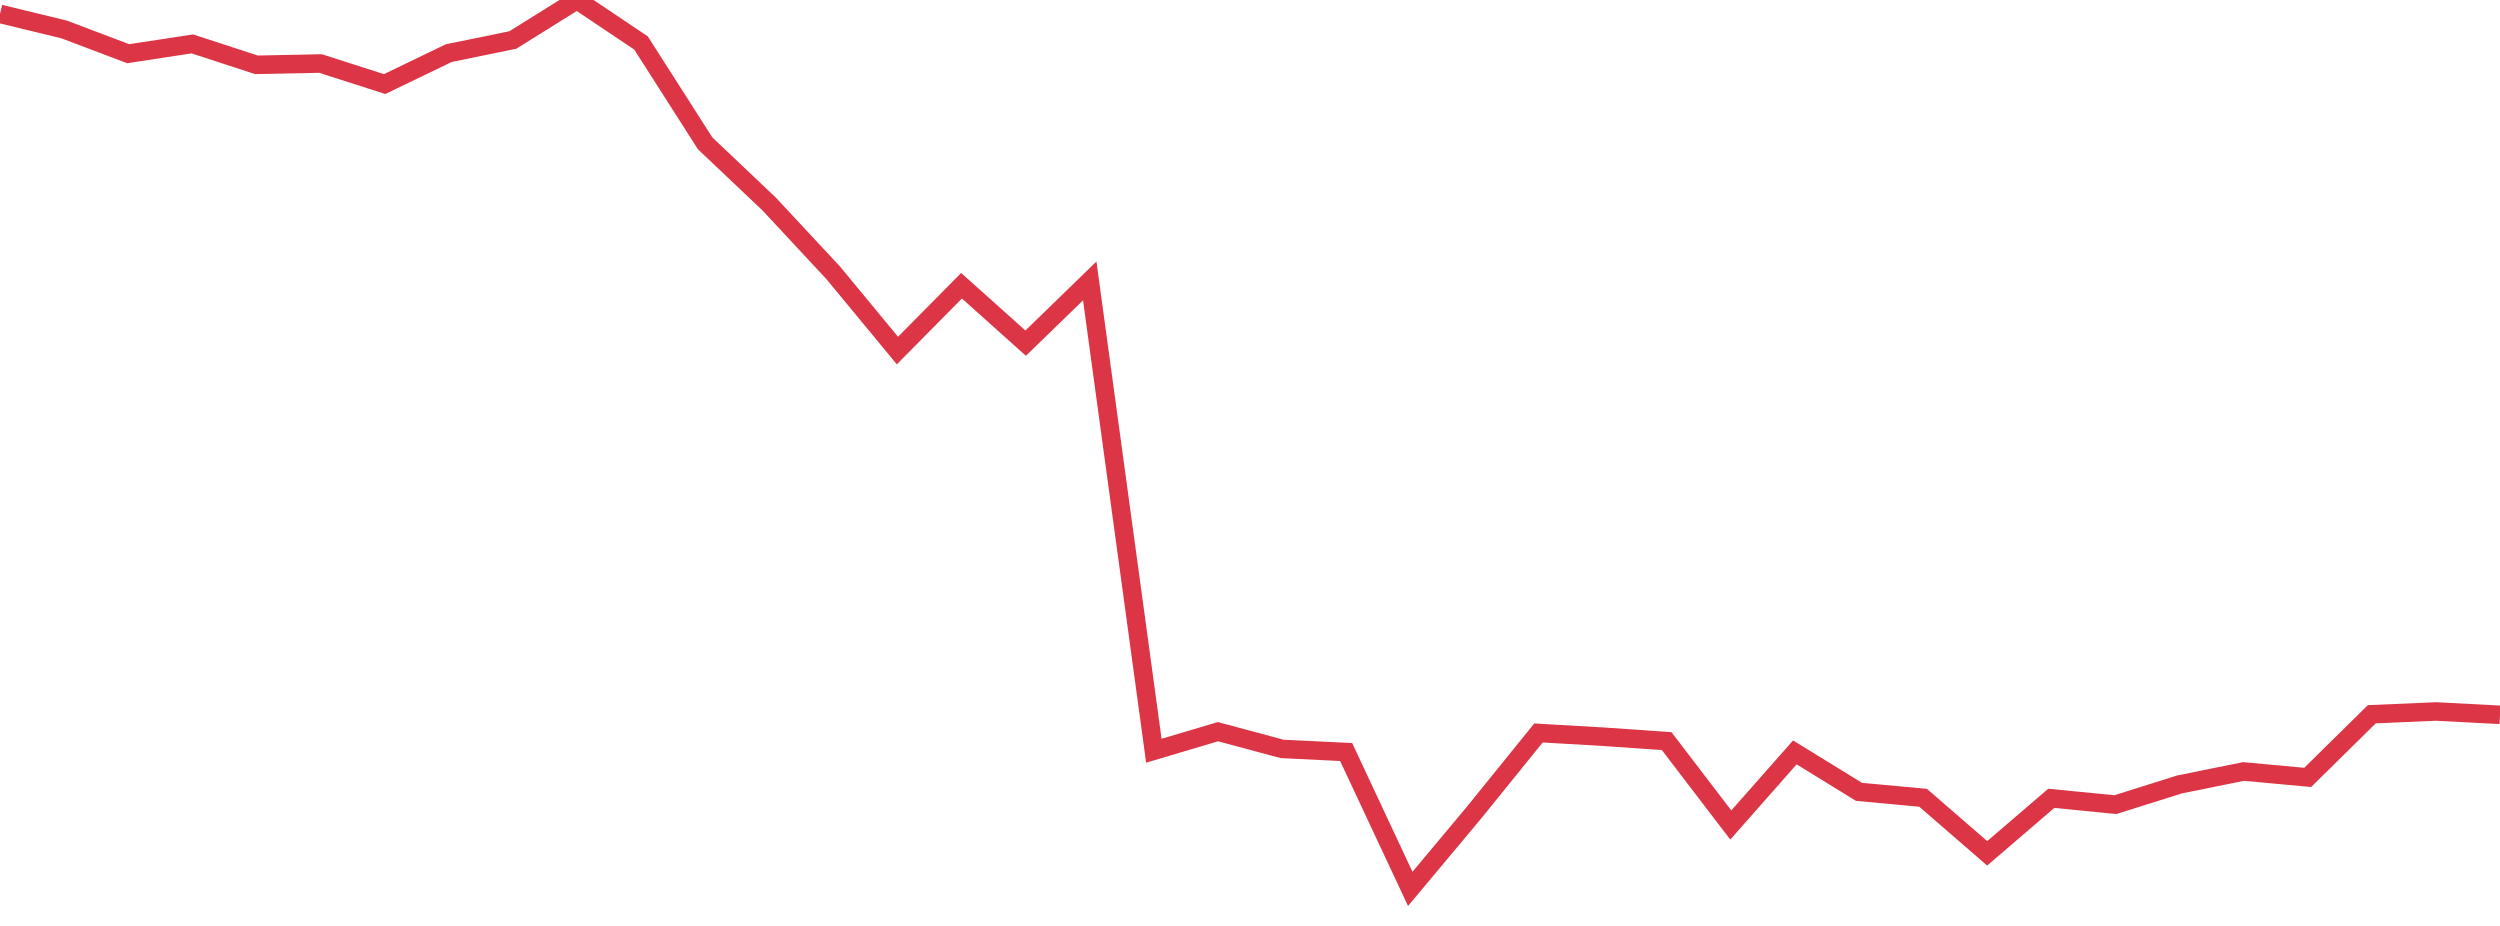 <?xml version="1.0" standalone="no"?>
<!DOCTYPE svg PUBLIC "-//W3C//DTD SVG 1.1//EN" "http://www.w3.org/Graphics/SVG/1.1/DTD/svg11.dtd">
<svg width="135" height="50" viewBox="0 0 135 50" preserveAspectRatio="none" class="sparkline" xmlns="http://www.w3.org/2000/svg"
xmlns:xlink="http://www.w3.org/1999/xlink"><path  class="sparkline--line" d="M 0 0.75 L 0 0.75 L 3.462 1.59 L 6.923 2.9 L 10.385 2.37 L 13.846 3.5 L 17.308 3.43 L 20.769 4.54 L 24.231 2.87 L 27.692 2.16 L 31.154 0 L 34.615 2.32 L 38.077 7.74 L 41.538 11.02 L 45 14.74 L 48.462 18.93 L 51.923 15.43 L 55.385 18.53 L 58.846 15.17 L 62.308 40.54 L 65.769 39.51 L 69.231 40.44 L 72.692 40.61 L 76.154 48 L 79.615 43.86 L 83.077 39.58 L 86.538 39.78 L 90 40.02 L 93.462 44.55 L 96.923 40.63 L 100.385 42.76 L 103.846 43.08 L 107.308 46.08 L 110.769 43.11 L 114.231 43.45 L 117.692 42.36 L 121.154 41.66 L 124.615 41.98 L 128.077 38.57 L 131.538 38.42 L 135 38.6" fill="none" stroke-width="1" stroke="#dc3545"></path></svg>